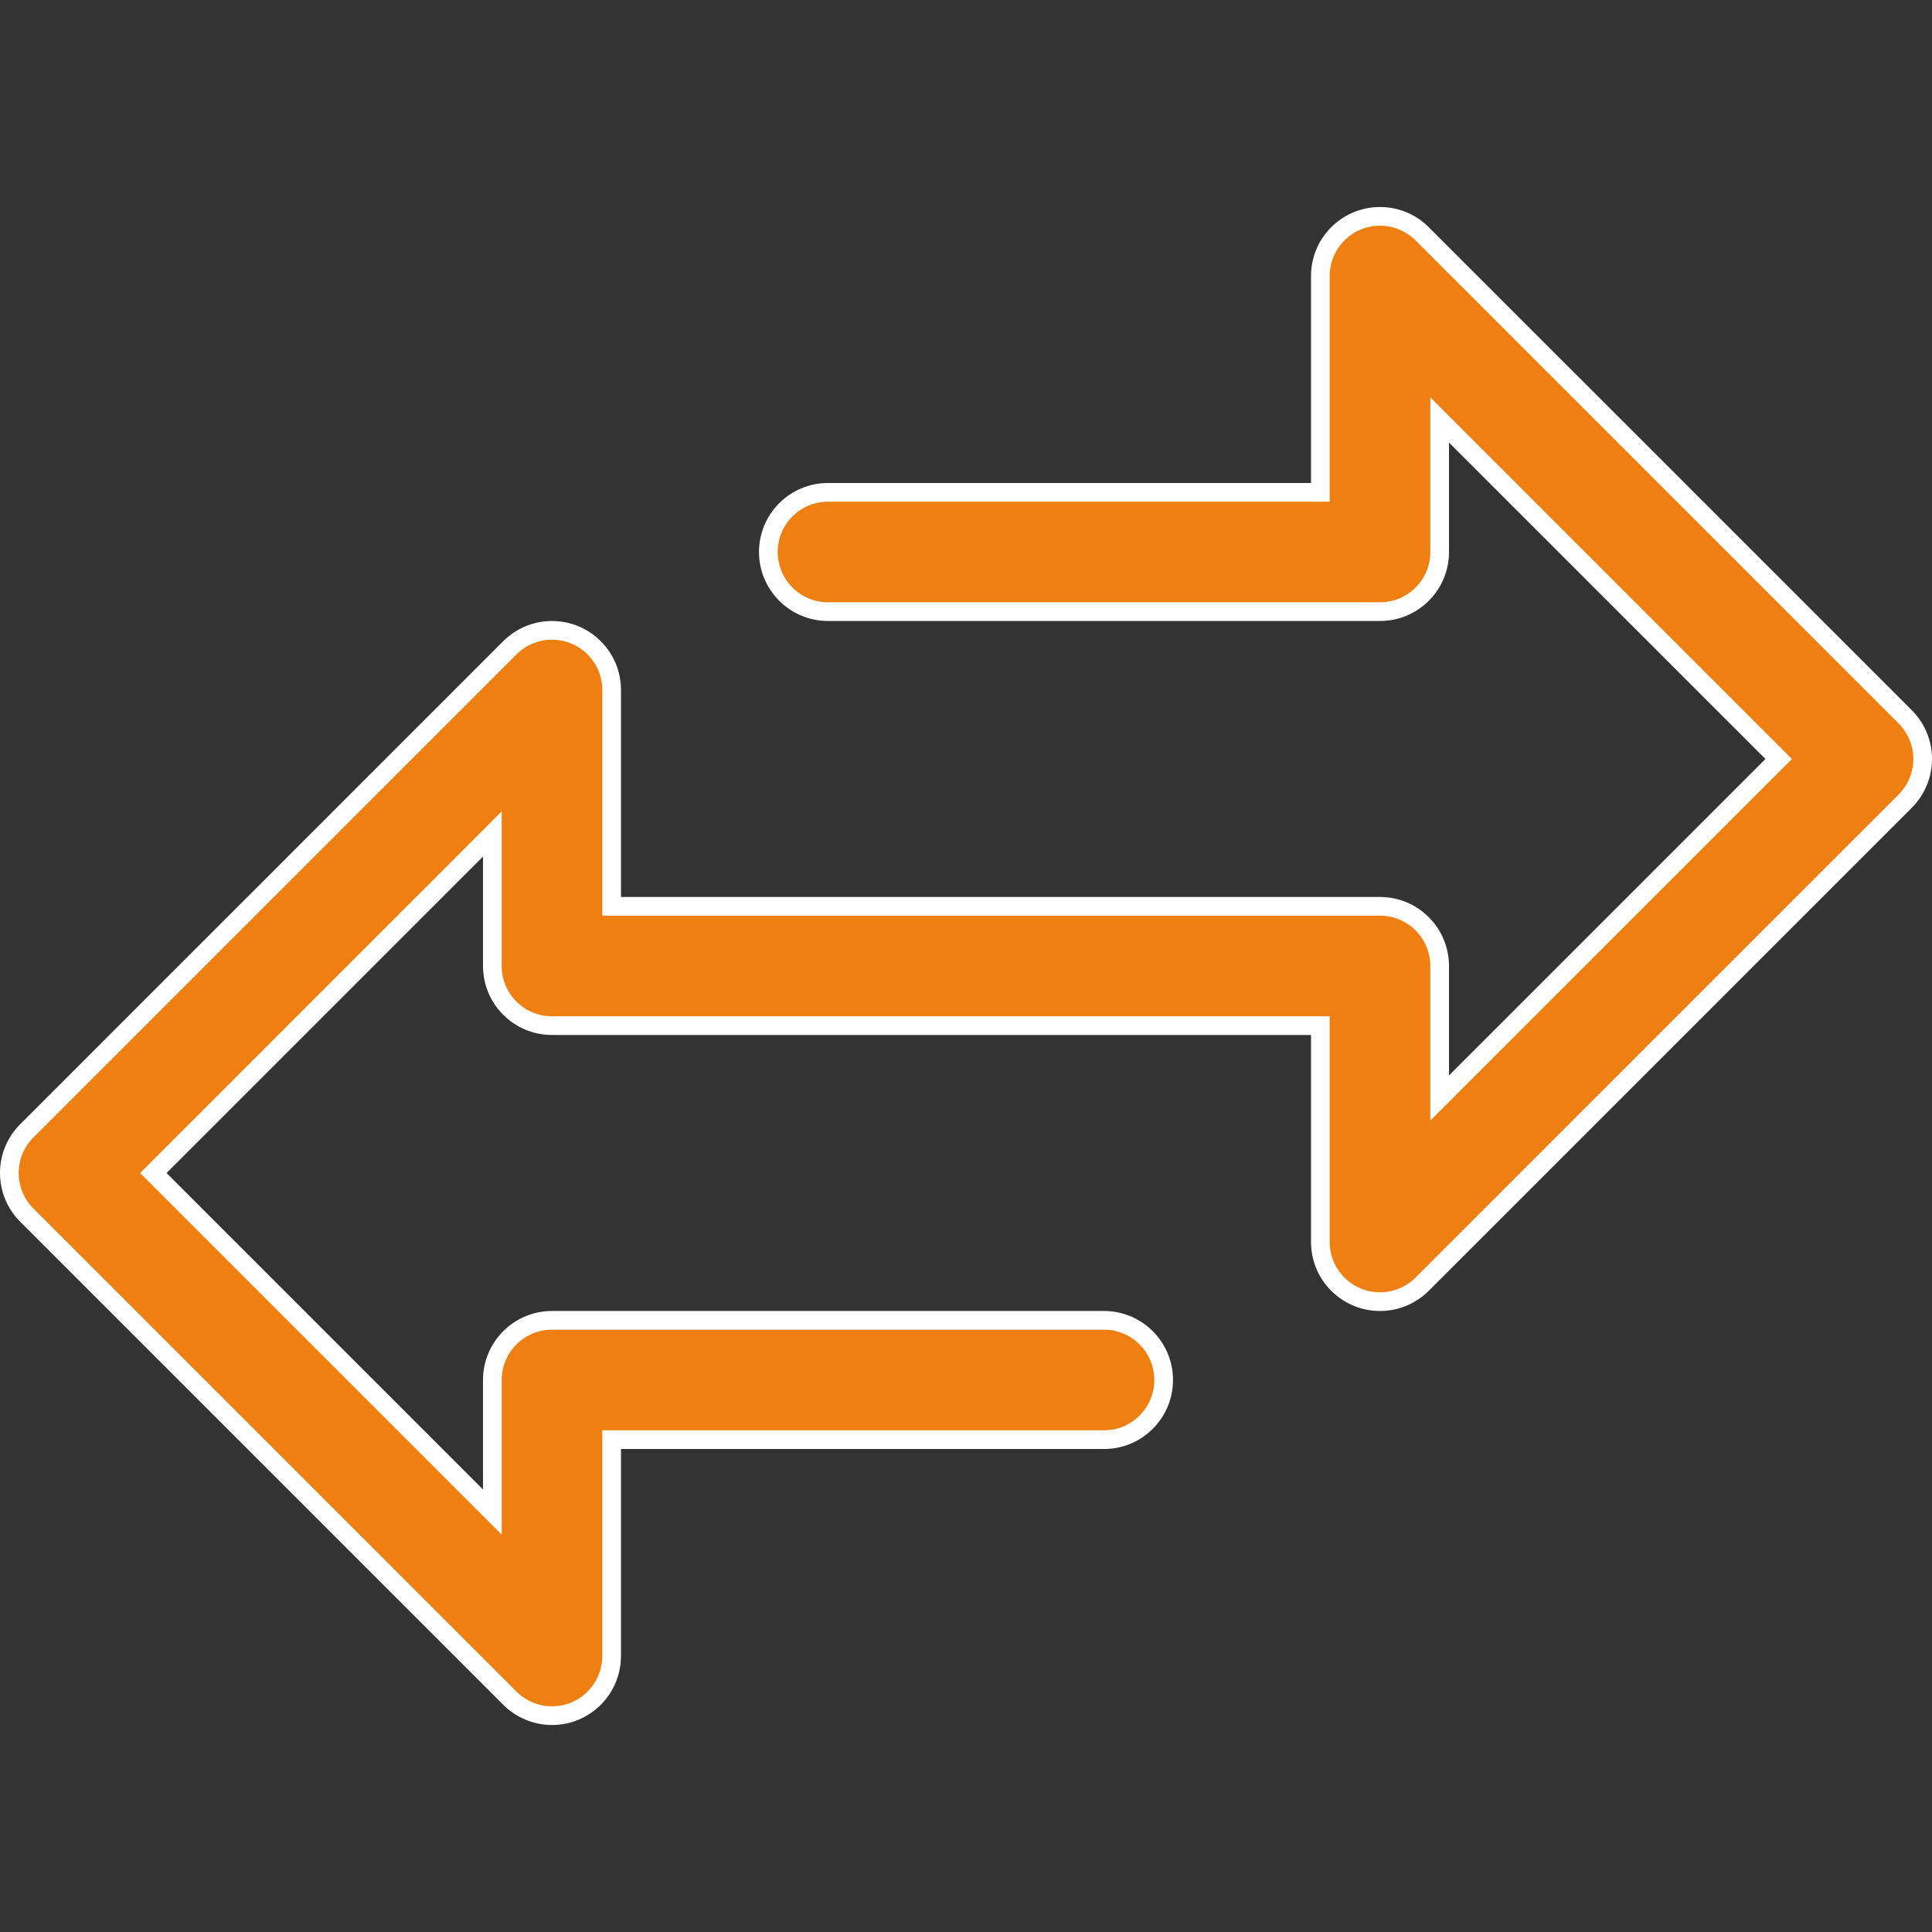 <svg width="62" height="62" viewBox="0 0 62 62" fill="none" xmlns="http://www.w3.org/2000/svg">
<rect x="0" y="0" width="62" height="62" fill="#333333" stroke="none"/>
<g clip-path="url(#clip0_600_149)">
<path d="M42.072 15.8H42.372V15.499V8.857C42.372 8.349 42.573 7.862 42.932 7.504C43.68 6.756 44.892 6.756 45.639 7.503L61.14 23.003C61.887 23.751 61.887 24.962 61.14 25.71L45.639 41.21C45.639 41.21 45.639 41.21 45.639 41.21C45.281 41.569 44.794 41.771 44.286 41.771C43.229 41.771 42.372 40.914 42.372 39.857C42.372 39.857 42.372 39.857 42.372 39.857V33.214V32.914H42.072H17.714C16.657 32.914 15.8 32.057 15.8 31V27.488V26.763L15.288 27.276L5.133 37.431L4.921 37.643L5.133 37.855L15.288 48.01L15.8 48.522V47.797V44.286C15.8 43.228 16.657 42.371 17.714 42.371H35.429C36.486 42.371 37.343 43.228 37.343 44.286C37.343 45.343 36.486 46.2 35.429 46.2H19.928H19.628V46.5V53.143V53.143C19.628 53.522 19.516 53.892 19.306 54.207C19.096 54.521 18.797 54.767 18.447 54.912L18.447 54.912C18.215 55.009 17.966 55.058 17.715 55.057H17.714C17.207 55.057 16.72 54.855 16.361 54.496L16.361 54.496L0.861 38.996C0.113 38.248 0.113 37.037 0.861 36.289L16.361 20.789C16.361 20.789 16.361 20.789 16.361 20.789C16.72 20.43 17.206 20.229 17.714 20.229C18.771 20.228 19.628 21.085 19.628 22.142C19.628 22.142 19.628 22.142 19.628 22.142V28.785V29.085H19.928H44.286C45.343 29.085 46.2 29.942 46.2 31V34.512V35.236L46.712 34.724L56.867 24.569L57.08 24.357L56.867 24.145L46.712 13.99L46.2 13.477V14.202V17.714C46.2 18.771 45.343 19.628 44.286 19.628H26.571C25.514 19.628 24.657 18.771 24.657 17.714C24.657 16.657 25.514 15.8 26.571 15.8H42.072Z" fill="#EF7F11" stroke="white" stroke-width="0.6"/>
</g>
<defs>
<clipPath id="clip0_600_149">
<rect width="62" height="62" fill="white"/>
</clipPath>
</defs>
</svg>

